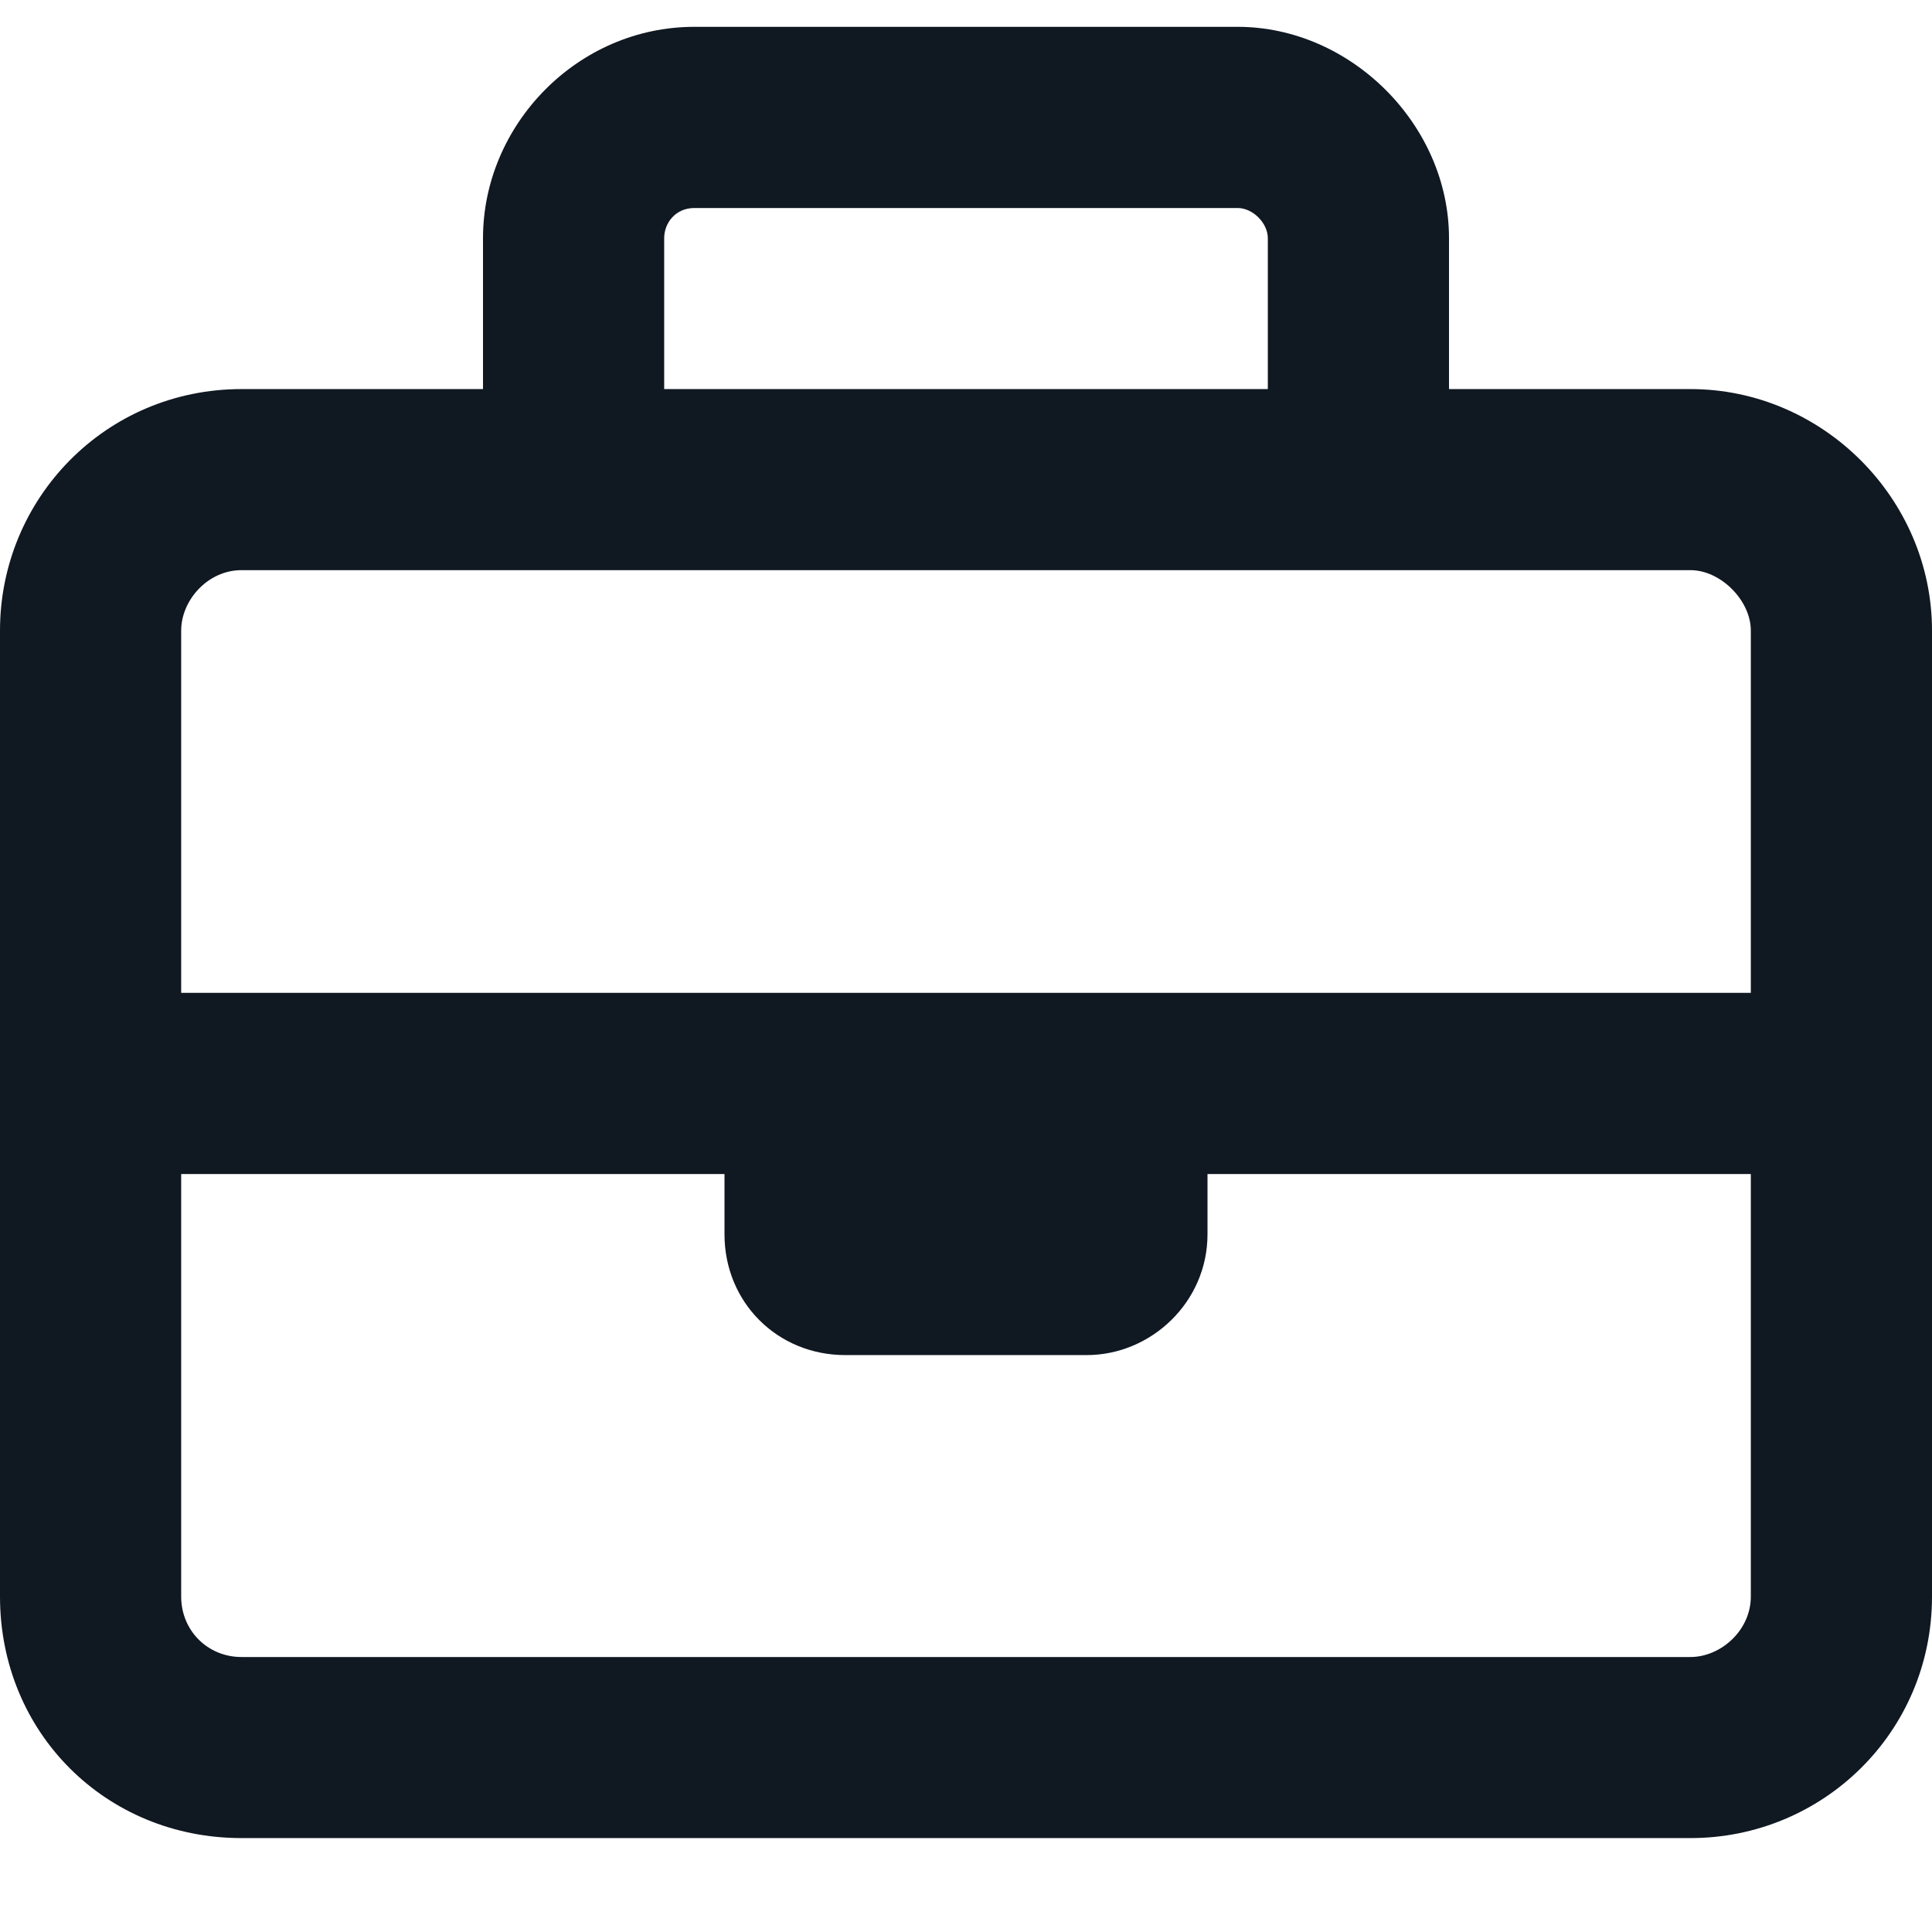 <svg width="18" height="18" viewBox="0 0 18 18" fill="none" xmlns="http://www.w3.org/2000/svg">
<path d="M6.188 2.219V3.625H11.812V2.219C11.812 2.078 11.672 1.938 11.531 1.938H6.469C6.293 1.938 6.188 2.078 6.188 2.219ZM4.5 3.625V2.219C4.5 1.164 5.379 0.25 6.469 0.25H11.531C12.586 0.25 13.5 1.164 13.5 2.219V3.625H15.75C16.98 3.625 18 4.645 18 5.875V10.094V14.875C18 16.141 16.98 17.125 15.75 17.125H2.25C0.984 17.125 0 16.141 0 14.875V10.094V5.875C0 4.645 0.984 3.625 2.25 3.625H4.5ZM1.688 10.938V14.875C1.688 15.191 1.934 15.438 2.25 15.438H15.75C16.031 15.438 16.312 15.191 16.312 14.875V10.938H11.25V11.5C11.25 12.133 10.723 12.625 10.125 12.625H7.875C7.242 12.625 6.75 12.133 6.75 11.5V10.938H1.688ZM6.75 9.25H11.25H16.312V5.875C16.312 5.594 16.031 5.312 15.75 5.312H12.656H5.344H2.25C1.934 5.312 1.688 5.594 1.688 5.875V9.25H6.75Z" fill="#101822"/>
</svg>
